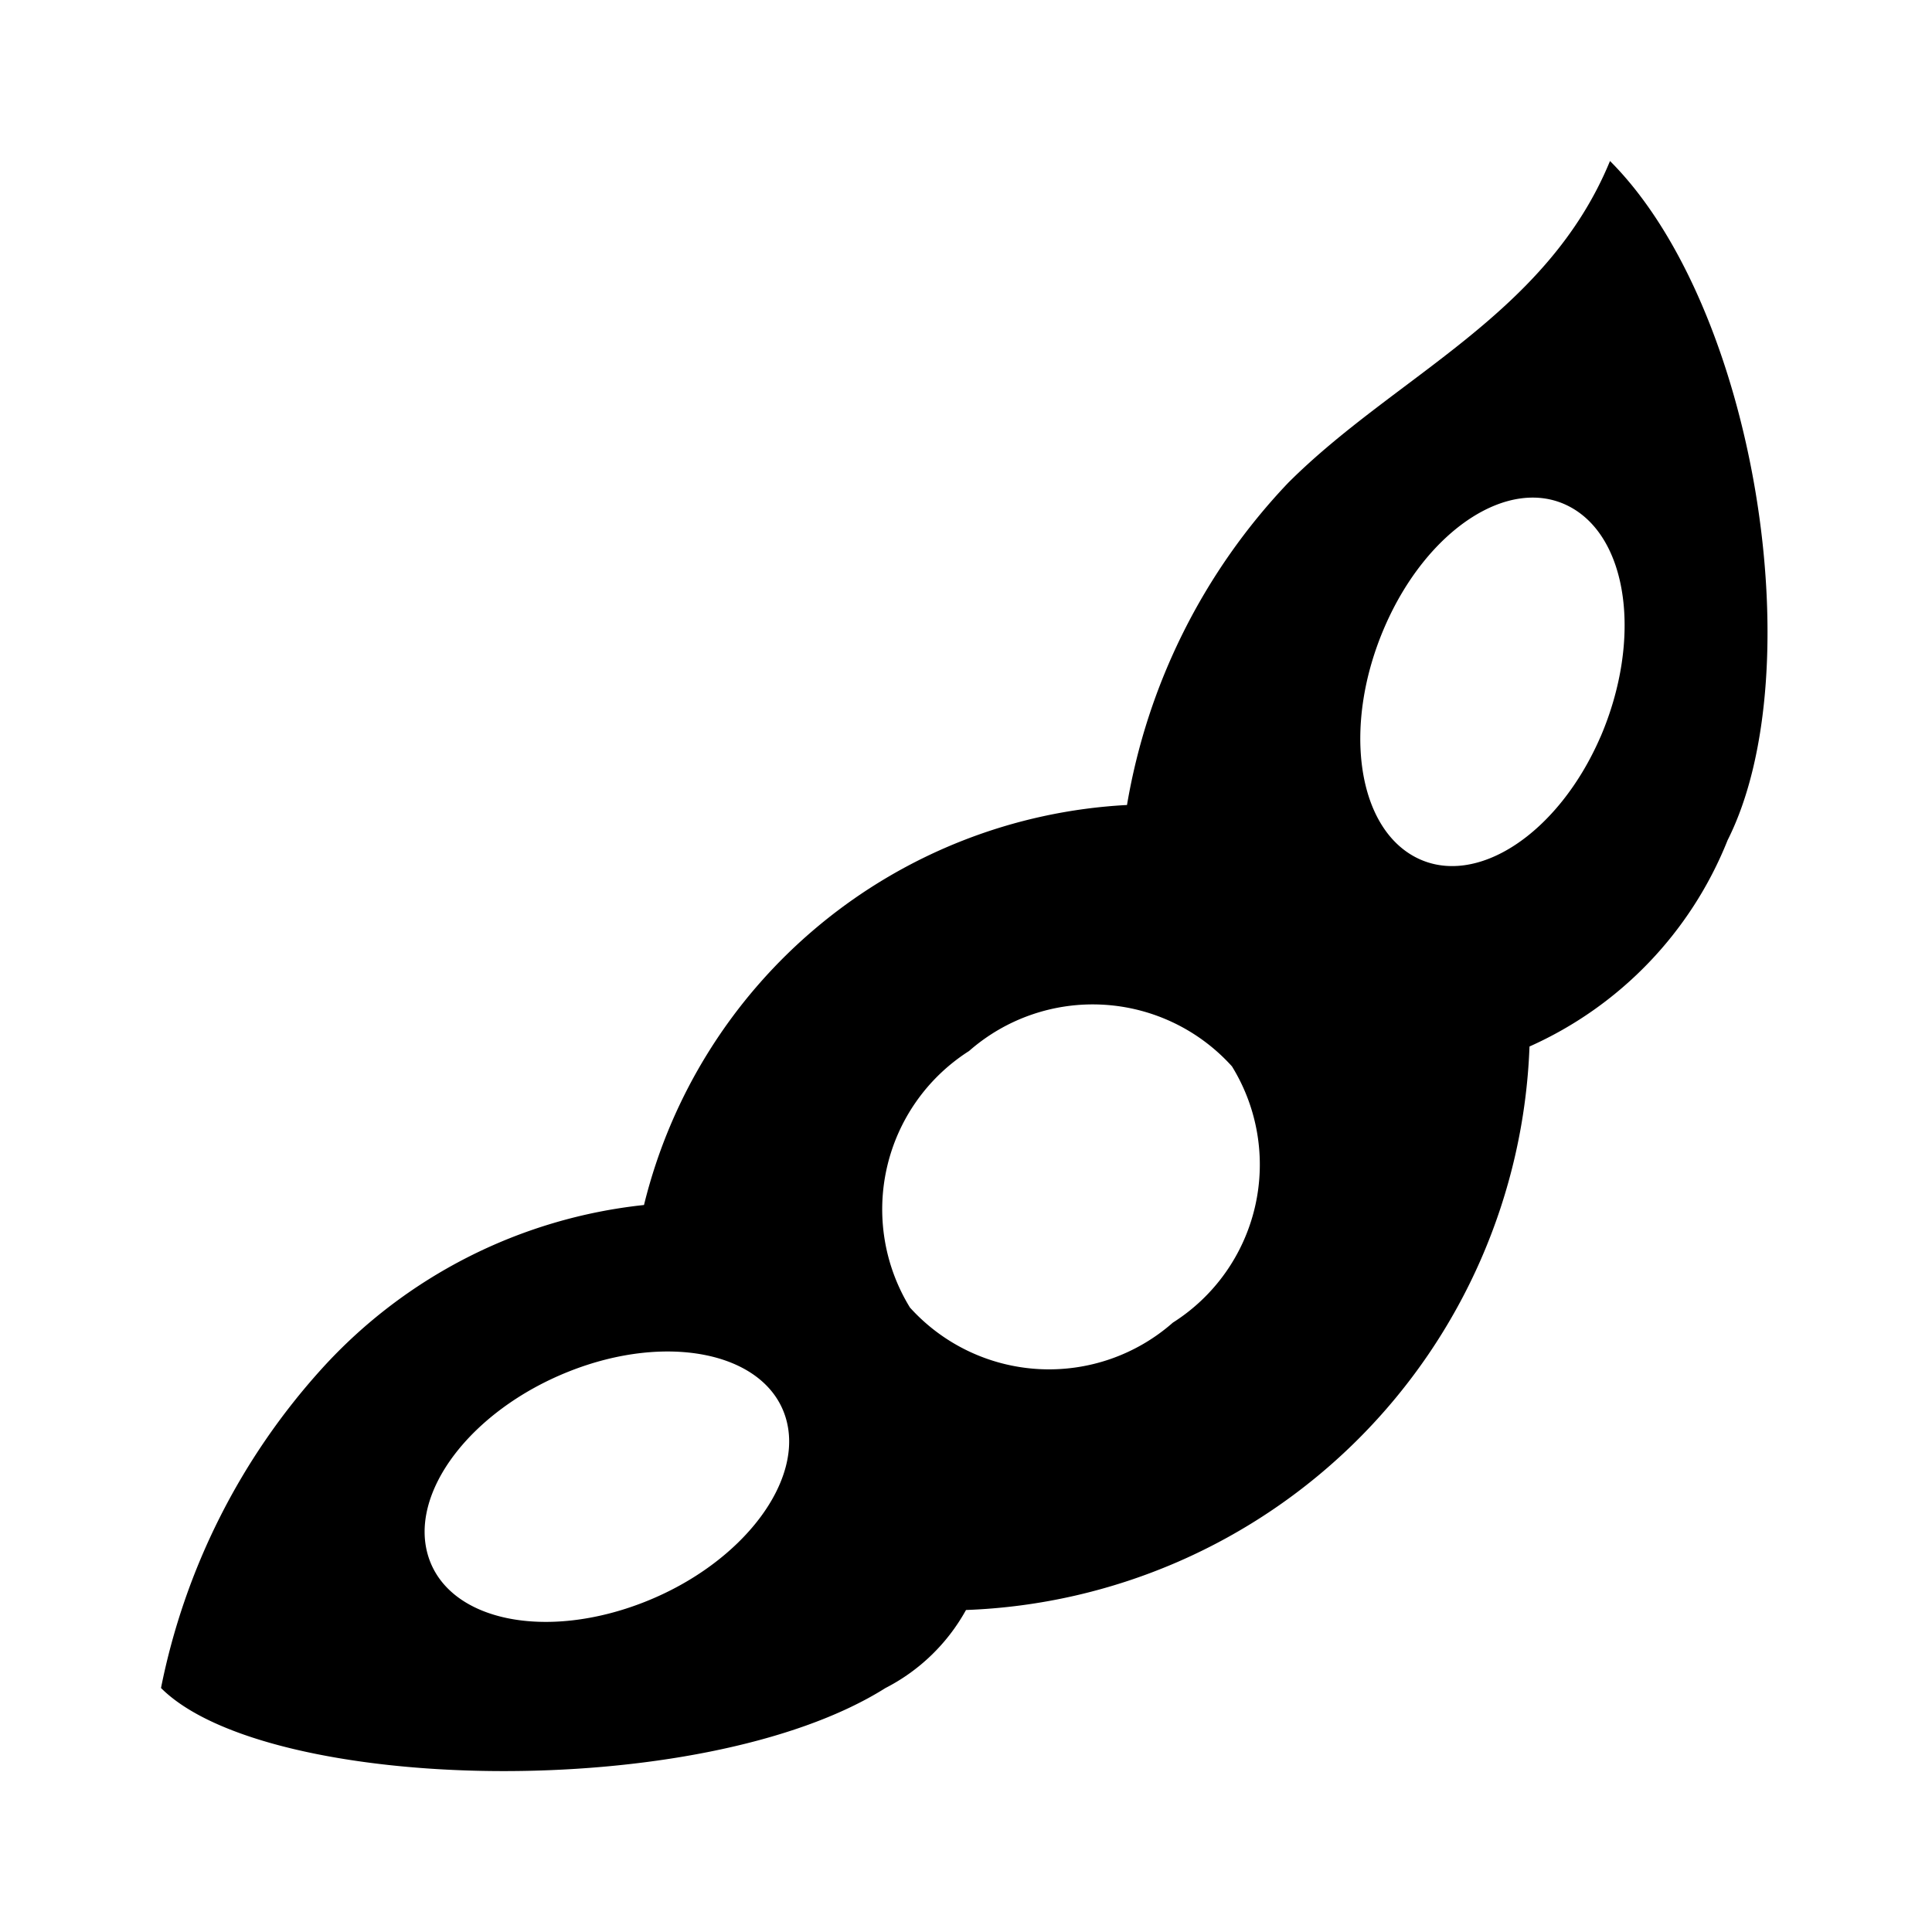 <?xml version="1.0" encoding="utf-8"?>
<svg width="800px" height="800px" viewBox="0 0 24 24" id="soybean" xmlns="http://www.w3.org/2000/svg">
  <path id="Path_1157" data-name="Path 1157" d="M0,0H24V24H0Z" fill="none"/>
  <path id="Path_1326" data-name="Path 1326" d="M20,2c-.789,1.918-2.668,2.668-4,4a7.658,7.658,0,0,0-2,4,6.533,6.533,0,0,0-6,4.969A6.3,6.3,0,0,0,4,17a8.34,8.34,0,0,0-2,3.969c1.313,1.313,6.719,1.438,9,0A2.386,2.386,0,0,0,12,20a7.273,7.273,0,0,0,7-7,4.72,4.72,0,0,0,2.461-2.563C22.52,8.336,21.813,3.813,20,2ZM8.008,19.9c-1.227.484-2.426.238-2.684-.555s.523-1.824,1.746-2.309,2.426-.234,2.684.555S9.23,19.418,8.008,19.9ZM14.57,16.43a2.328,2.328,0,0,1-3.266-.187,2.332,2.332,0,0,1,.734-3.187,2.328,2.328,0,0,1,3.266.191A2.324,2.324,0,0,1,14.57,16.43Zm5.312-7.277c-.523,1.207-1.547,1.879-2.289,1.5S16.676,9,17.2,7.789s1.547-1.883,2.289-1.5S20.4,7.945,19.883,9.152Z" transform="translate(0 0)"/>
</svg>